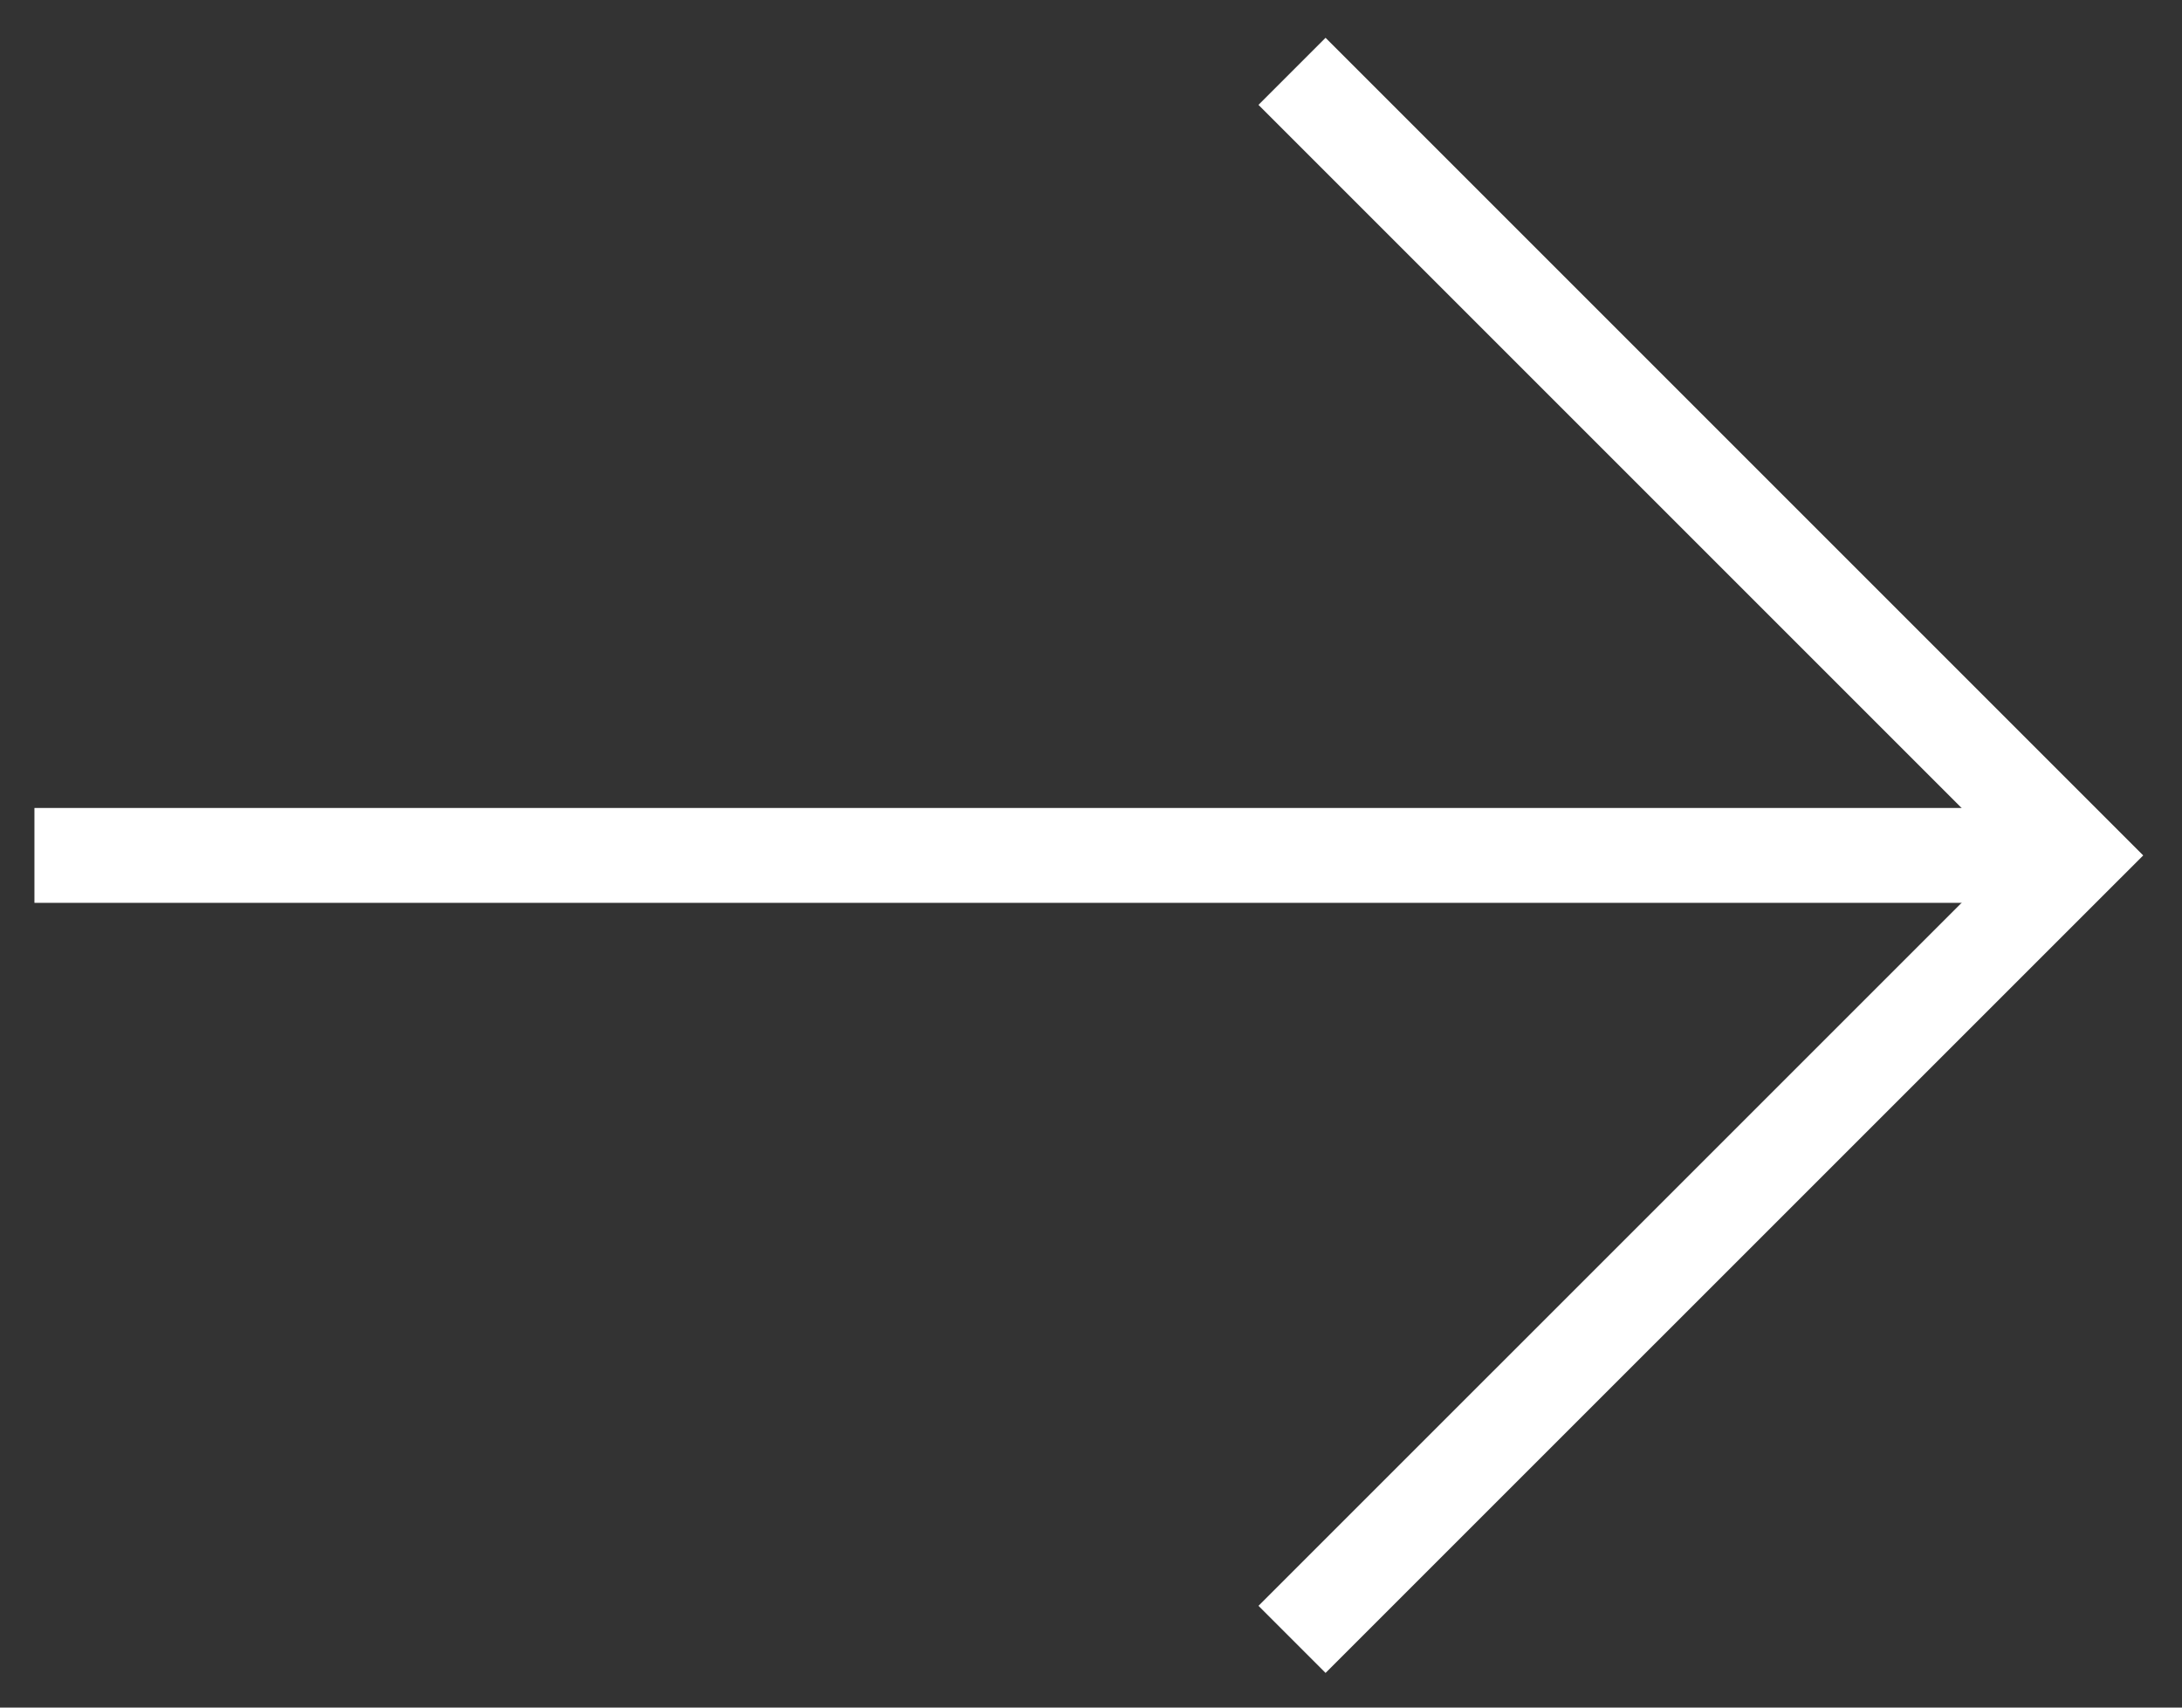 <?xml version="1.0" encoding="UTF-8"?> <svg xmlns="http://www.w3.org/2000/svg" width="23" height="18" viewBox="0 0 23 18" fill="none"><rect x="0" y="0" width="23" height="18" fill="#333333" stroke="none"/> <path d="M0.363 9.017L21.884 9.017" stroke="white"></path> <path d="M13.619 0.752L21.884 9.017L13.619 17.281" stroke="white"></path> </svg> 